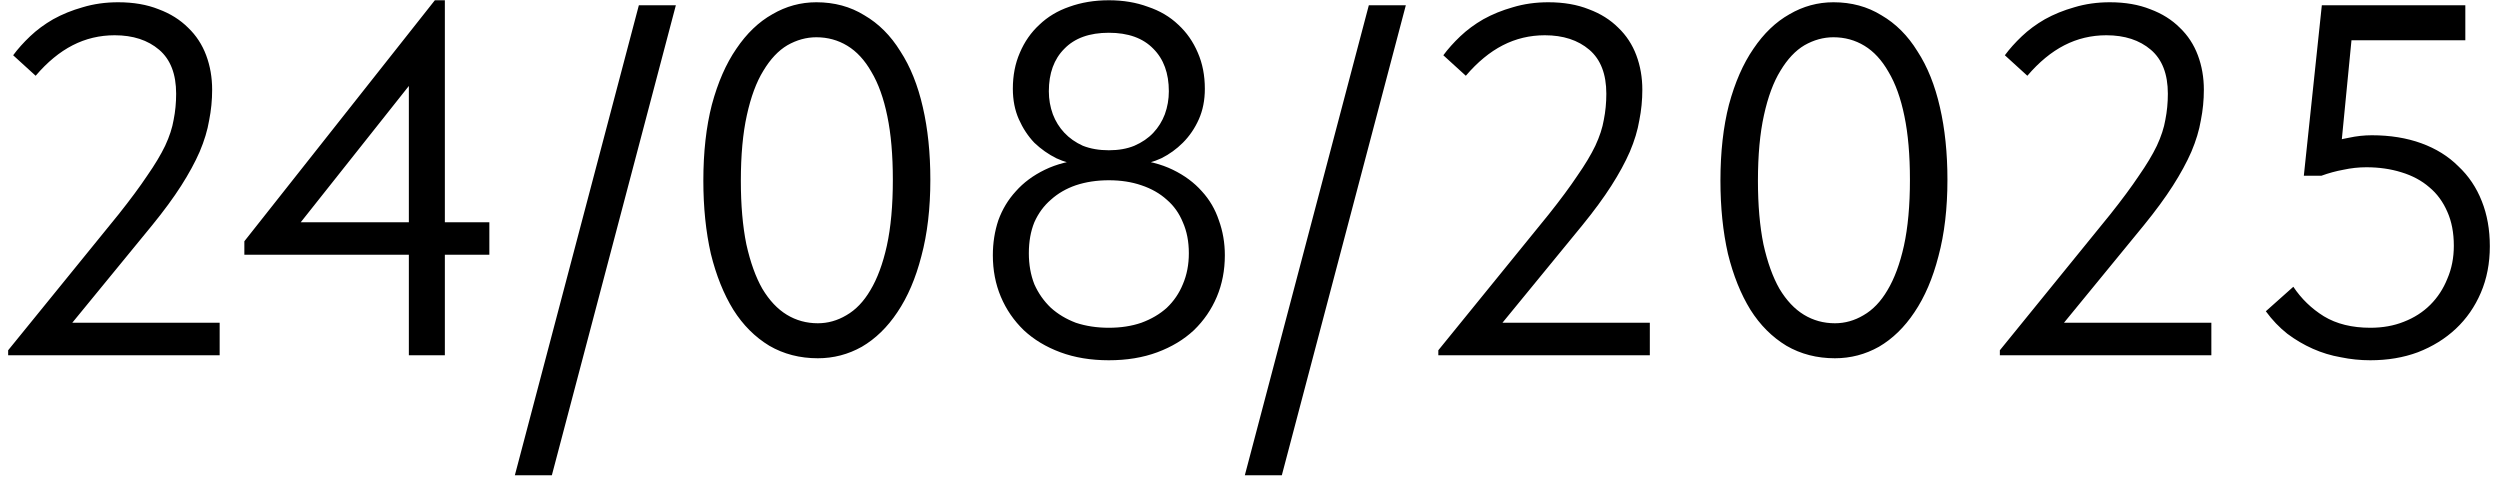 <?xml version="1.0" encoding="UTF-8"?> <svg xmlns="http://www.w3.org/2000/svg" width="190" height="37" viewBox="0 0 190 37" fill="none"><path d="M0.62 27V26.62L9.018 16.284C9.904 15.169 10.626 14.194 11.184 13.358C11.766 12.522 12.222 11.762 12.552 11.078C12.881 10.369 13.096 9.71 13.197 9.102C13.324 8.469 13.387 7.81 13.387 7.126C13.387 5.631 12.957 4.517 12.095 3.782C11.234 3.047 10.107 2.68 8.714 2.68C7.574 2.68 6.51 2.933 5.522 3.44C4.534 3.947 3.596 4.719 2.71 5.758L1 4.2C1.354 3.719 1.785 3.237 2.292 2.756C2.798 2.275 3.381 1.844 4.04 1.464C4.724 1.084 5.471 0.78 6.282 0.552C7.118 0.299 8.017 0.172 8.98 0.172C10.145 0.172 11.171 0.349 12.057 0.704C12.944 1.033 13.691 1.502 14.3 2.11C14.908 2.693 15.364 3.389 15.668 4.2C15.972 5.011 16.123 5.885 16.123 6.822C16.123 7.607 16.047 8.38 15.896 9.14C15.769 9.9 15.528 10.698 15.174 11.534C14.819 12.345 14.35 13.206 13.768 14.118C13.185 15.03 12.45 16.031 11.563 17.12L4.496 25.746L2.938 24.53H16.694V27H0.62ZM31.073 27V4.808H32.441L21.801 18.222L21.155 16.892H37.191V19.362H18.571V18.336L33.049 0.02H33.809V27H31.073ZM51.365 0.4L41.941 36.12H39.129L48.553 0.4H51.365ZM62.156 27.228C60.788 27.228 59.56 26.911 58.47 26.278C57.381 25.619 56.469 24.707 55.734 23.542C55 22.351 54.43 20.933 54.024 19.286C53.644 17.614 53.454 15.765 53.454 13.738C53.454 11.559 53.67 9.634 54.1 7.962C54.556 6.265 55.177 4.846 55.962 3.706C56.748 2.541 57.66 1.667 58.698 1.084C59.737 0.476 60.852 0.172 62.042 0.172C63.41 0.172 64.626 0.501 65.69 1.16C66.78 1.793 67.692 2.705 68.426 3.896C69.186 5.061 69.756 6.48 70.136 8.152C70.516 9.799 70.706 11.635 70.706 13.662C70.706 15.841 70.478 17.779 70.022 19.476C69.592 21.148 68.984 22.567 68.198 23.732C67.438 24.872 66.539 25.746 65.5 26.354C64.462 26.937 63.347 27.228 62.156 27.228ZM62.156 24.568C62.916 24.568 63.638 24.365 64.322 23.96C65.032 23.555 65.64 22.921 66.146 22.06C66.678 21.173 67.096 20.046 67.4 18.678C67.704 17.285 67.856 15.613 67.856 13.662C67.856 11.787 67.717 10.179 67.438 8.836C67.16 7.468 66.754 6.341 66.222 5.454C65.716 4.567 65.108 3.909 64.398 3.478C63.689 3.047 62.904 2.832 62.042 2.832C61.282 2.832 60.548 3.035 59.838 3.44C59.154 3.845 58.546 4.491 58.014 5.378C57.482 6.239 57.064 7.367 56.76 8.76C56.456 10.128 56.304 11.787 56.304 13.738C56.304 15.587 56.444 17.196 56.722 18.564C57.026 19.932 57.432 21.059 57.938 21.946C58.47 22.833 59.091 23.491 59.8 23.922C60.51 24.353 61.295 24.568 62.156 24.568ZM84.272 24.91C85.184 24.91 86.007 24.783 86.742 24.53C87.502 24.251 88.148 23.871 88.68 23.39C89.212 22.883 89.617 22.288 89.896 21.604C90.2 20.895 90.352 20.109 90.352 19.248C90.352 18.361 90.2 17.576 89.896 16.892C89.617 16.208 89.212 15.638 88.68 15.182C88.148 14.701 87.502 14.333 86.742 14.08C86.007 13.827 85.184 13.7 84.272 13.7C83.36 13.7 82.524 13.827 81.764 14.08C81.029 14.333 80.396 14.701 79.864 15.182C79.332 15.638 78.914 16.208 78.61 16.892C78.331 17.576 78.192 18.361 78.192 19.248C78.192 20.109 78.331 20.895 78.61 21.604C78.914 22.288 79.332 22.883 79.864 23.39C80.396 23.871 81.029 24.251 81.764 24.53C82.524 24.783 83.36 24.91 84.272 24.91ZM84.272 27.38C82.904 27.38 81.675 27.177 80.586 26.772C79.496 26.367 78.572 25.809 77.812 25.1C77.052 24.365 76.469 23.517 76.064 22.554C75.658 21.591 75.456 20.54 75.456 19.4C75.456 18.463 75.595 17.576 75.874 16.74C76.178 15.904 76.621 15.169 77.204 14.536C77.786 13.877 78.521 13.333 79.408 12.902C80.294 12.471 81.333 12.205 82.524 12.104L82.068 12.522C81.485 12.471 80.89 12.307 80.282 12.028C79.674 11.724 79.116 11.331 78.61 10.85C78.128 10.343 77.736 9.748 77.432 9.064C77.128 8.38 76.976 7.607 76.976 6.746C76.976 5.733 77.153 4.821 77.508 4.01C77.862 3.174 78.356 2.465 78.99 1.882C79.623 1.274 80.383 0.818 81.27 0.514C82.182 0.185 83.182 0.02 84.272 0.02C85.361 0.02 86.349 0.185 87.236 0.514C88.148 0.818 88.92 1.274 89.554 1.882C90.187 2.465 90.681 3.174 91.036 4.01C91.39 4.821 91.568 5.733 91.568 6.746C91.568 7.607 91.416 8.38 91.112 9.064C90.808 9.748 90.402 10.343 89.896 10.85C89.414 11.331 88.87 11.724 88.262 12.028C87.654 12.307 87.058 12.471 86.476 12.522L86.02 12.104C87.21 12.205 88.249 12.471 89.136 12.902C90.022 13.333 90.757 13.877 91.34 14.536C91.922 15.169 92.353 15.904 92.632 16.74C92.936 17.576 93.088 18.463 93.088 19.4C93.088 20.54 92.885 21.591 92.48 22.554C92.074 23.517 91.492 24.365 90.732 25.1C89.972 25.809 89.047 26.367 87.958 26.772C86.868 27.177 85.64 27.38 84.272 27.38ZM84.272 11.42C85.006 11.42 85.652 11.306 86.21 11.078C86.792 10.825 87.274 10.495 87.654 10.09C88.034 9.685 88.325 9.216 88.528 8.684C88.73 8.127 88.832 7.544 88.832 6.936C88.832 5.568 88.439 4.491 87.654 3.706C86.868 2.895 85.741 2.49 84.272 2.49C82.802 2.49 81.675 2.895 80.89 3.706C80.104 4.491 79.712 5.568 79.712 6.936C79.712 7.544 79.813 8.127 80.016 8.684C80.218 9.216 80.51 9.685 80.89 10.09C81.27 10.495 81.738 10.825 82.296 11.078C82.878 11.306 83.537 11.42 84.272 11.42ZM106.843 0.4L97.419 36.12H94.607L104.031 0.4H106.843ZM109.313 27V26.62L117.711 16.284C118.598 15.169 119.32 14.194 119.877 13.358C120.46 12.522 120.916 11.762 121.245 11.078C121.574 10.369 121.79 9.71 121.891 9.102C122.018 8.469 122.081 7.81 122.081 7.126C122.081 5.631 121.65 4.517 120.789 3.782C119.928 3.047 118.8 2.68 117.407 2.68C116.267 2.68 115.203 2.933 114.215 3.44C113.227 3.947 112.29 4.719 111.403 5.758L109.693 4.2C110.048 3.719 110.478 3.237 110.985 2.756C111.492 2.275 112.074 1.844 112.733 1.464C113.417 1.084 114.164 0.78 114.975 0.552C115.811 0.299 116.71 0.172 117.673 0.172C118.838 0.172 119.864 0.349 120.751 0.704C121.638 1.033 122.385 1.502 122.993 2.11C123.601 2.693 124.057 3.389 124.361 4.2C124.665 5.011 124.817 5.885 124.817 6.822C124.817 7.607 124.741 8.38 124.589 9.14C124.462 9.9 124.222 10.698 123.867 11.534C123.512 12.345 123.044 13.206 122.461 14.118C121.878 15.03 121.144 16.031 120.257 17.12L113.189 25.746L111.631 24.53H125.387V27H109.313ZM139.455 27.228C138.087 27.228 136.859 26.911 135.769 26.278C134.68 25.619 133.768 24.707 133.033 23.542C132.299 22.351 131.729 20.933 131.323 19.286C130.943 17.614 130.753 15.765 130.753 13.738C130.753 11.559 130.969 9.634 131.399 7.962C131.855 6.265 132.476 4.846 133.261 3.706C134.047 2.541 134.959 1.667 135.997 1.084C137.036 0.476 138.151 0.172 139.341 0.172C140.709 0.172 141.925 0.501 142.989 1.16C144.079 1.793 144.991 2.705 145.725 3.896C146.485 5.061 147.055 6.48 147.435 8.152C147.815 9.799 148.005 11.635 148.005 13.662C148.005 15.841 147.777 17.779 147.321 19.476C146.891 21.148 146.283 22.567 145.497 23.732C144.737 24.872 143.838 25.746 142.799 26.354C141.761 26.937 140.646 27.228 139.455 27.228ZM139.455 24.568C140.215 24.568 140.937 24.365 141.621 23.96C142.331 23.555 142.939 22.921 143.445 22.06C143.977 21.173 144.395 20.046 144.699 18.678C145.003 17.285 145.155 15.613 145.155 13.662C145.155 11.787 145.016 10.179 144.737 8.836C144.459 7.468 144.053 6.341 143.521 5.454C143.015 4.567 142.407 3.909 141.697 3.478C140.988 3.047 140.203 2.832 139.341 2.832C138.581 2.832 137.847 3.035 137.137 3.44C136.453 3.845 135.845 4.491 135.313 5.378C134.781 6.239 134.363 7.367 134.059 8.76C133.755 10.128 133.603 11.787 133.603 13.738C133.603 15.587 133.743 17.196 134.021 18.564C134.325 19.932 134.731 21.059 135.237 21.946C135.769 22.833 136.39 23.491 137.099 23.922C137.809 24.353 138.594 24.568 139.455 24.568ZM151.989 27V26.62L160.387 16.284C161.273 15.169 161.995 14.194 162.553 13.358C163.135 12.522 163.591 11.762 163.921 11.078C164.25 10.369 164.465 9.71 164.567 9.102C164.693 8.469 164.757 7.81 164.757 7.126C164.757 5.631 164.326 4.517 163.465 3.782C162.603 3.047 161.476 2.68 160.083 2.68C158.943 2.68 157.879 2.933 156.891 3.44C155.903 3.947 154.965 4.719 154.079 5.758L152.369 4.2C152.723 3.719 153.154 3.237 153.661 2.756C154.167 2.275 154.75 1.844 155.409 1.464C156.093 1.084 156.84 0.78 157.651 0.552C158.487 0.299 159.386 0.172 160.349 0.172C161.514 0.172 162.54 0.349 163.427 0.704C164.313 1.033 165.061 1.502 165.669 2.11C166.277 2.693 166.733 3.389 167.037 4.2C167.341 5.011 167.493 5.885 167.493 6.822C167.493 7.607 167.417 8.38 167.265 9.14C167.138 9.9 166.897 10.698 166.543 11.534C166.188 12.345 165.719 13.206 165.137 14.118C164.554 15.03 163.819 16.031 162.933 17.12L155.865 25.746L154.307 24.53H168.063V27H151.989ZM180.145 27.38C179.385 27.38 178.637 27.304 177.903 27.152C177.168 27.025 176.459 26.81 175.775 26.506C175.091 26.202 174.445 25.822 173.837 25.366C173.229 24.885 172.684 24.315 172.203 23.656L174.293 21.794C174.901 22.706 175.673 23.453 176.611 24.036C177.573 24.619 178.751 24.91 180.145 24.91C181.082 24.91 181.931 24.758 182.691 24.454C183.476 24.15 184.147 23.719 184.705 23.162C185.262 22.605 185.693 21.946 185.997 21.186C186.326 20.426 186.491 19.59 186.491 18.678C186.491 17.69 186.326 16.829 185.997 16.094C185.667 15.334 185.211 14.713 184.629 14.232C184.046 13.725 183.337 13.345 182.501 13.092C181.69 12.839 180.803 12.712 179.841 12.712C179.258 12.712 178.675 12.775 178.093 12.902C177.535 13.003 176.978 13.155 176.421 13.358H175.091L176.459 0.4H187.365V3.06H177.447L178.853 1.616L177.827 12.142L176.877 10.888C177.409 10.711 177.953 10.571 178.511 10.47C179.093 10.343 179.676 10.28 180.259 10.28C181.652 10.28 182.906 10.483 184.021 10.888C185.135 11.293 186.073 11.876 186.833 12.636C187.618 13.371 188.213 14.257 188.619 15.296C189.024 16.309 189.227 17.449 189.227 18.716C189.227 20.008 188.999 21.186 188.543 22.25C188.087 23.314 187.453 24.226 186.643 24.986C185.832 25.746 184.869 26.341 183.755 26.772C182.665 27.177 181.462 27.38 180.145 27.38Z" fill="black"></path></svg> 